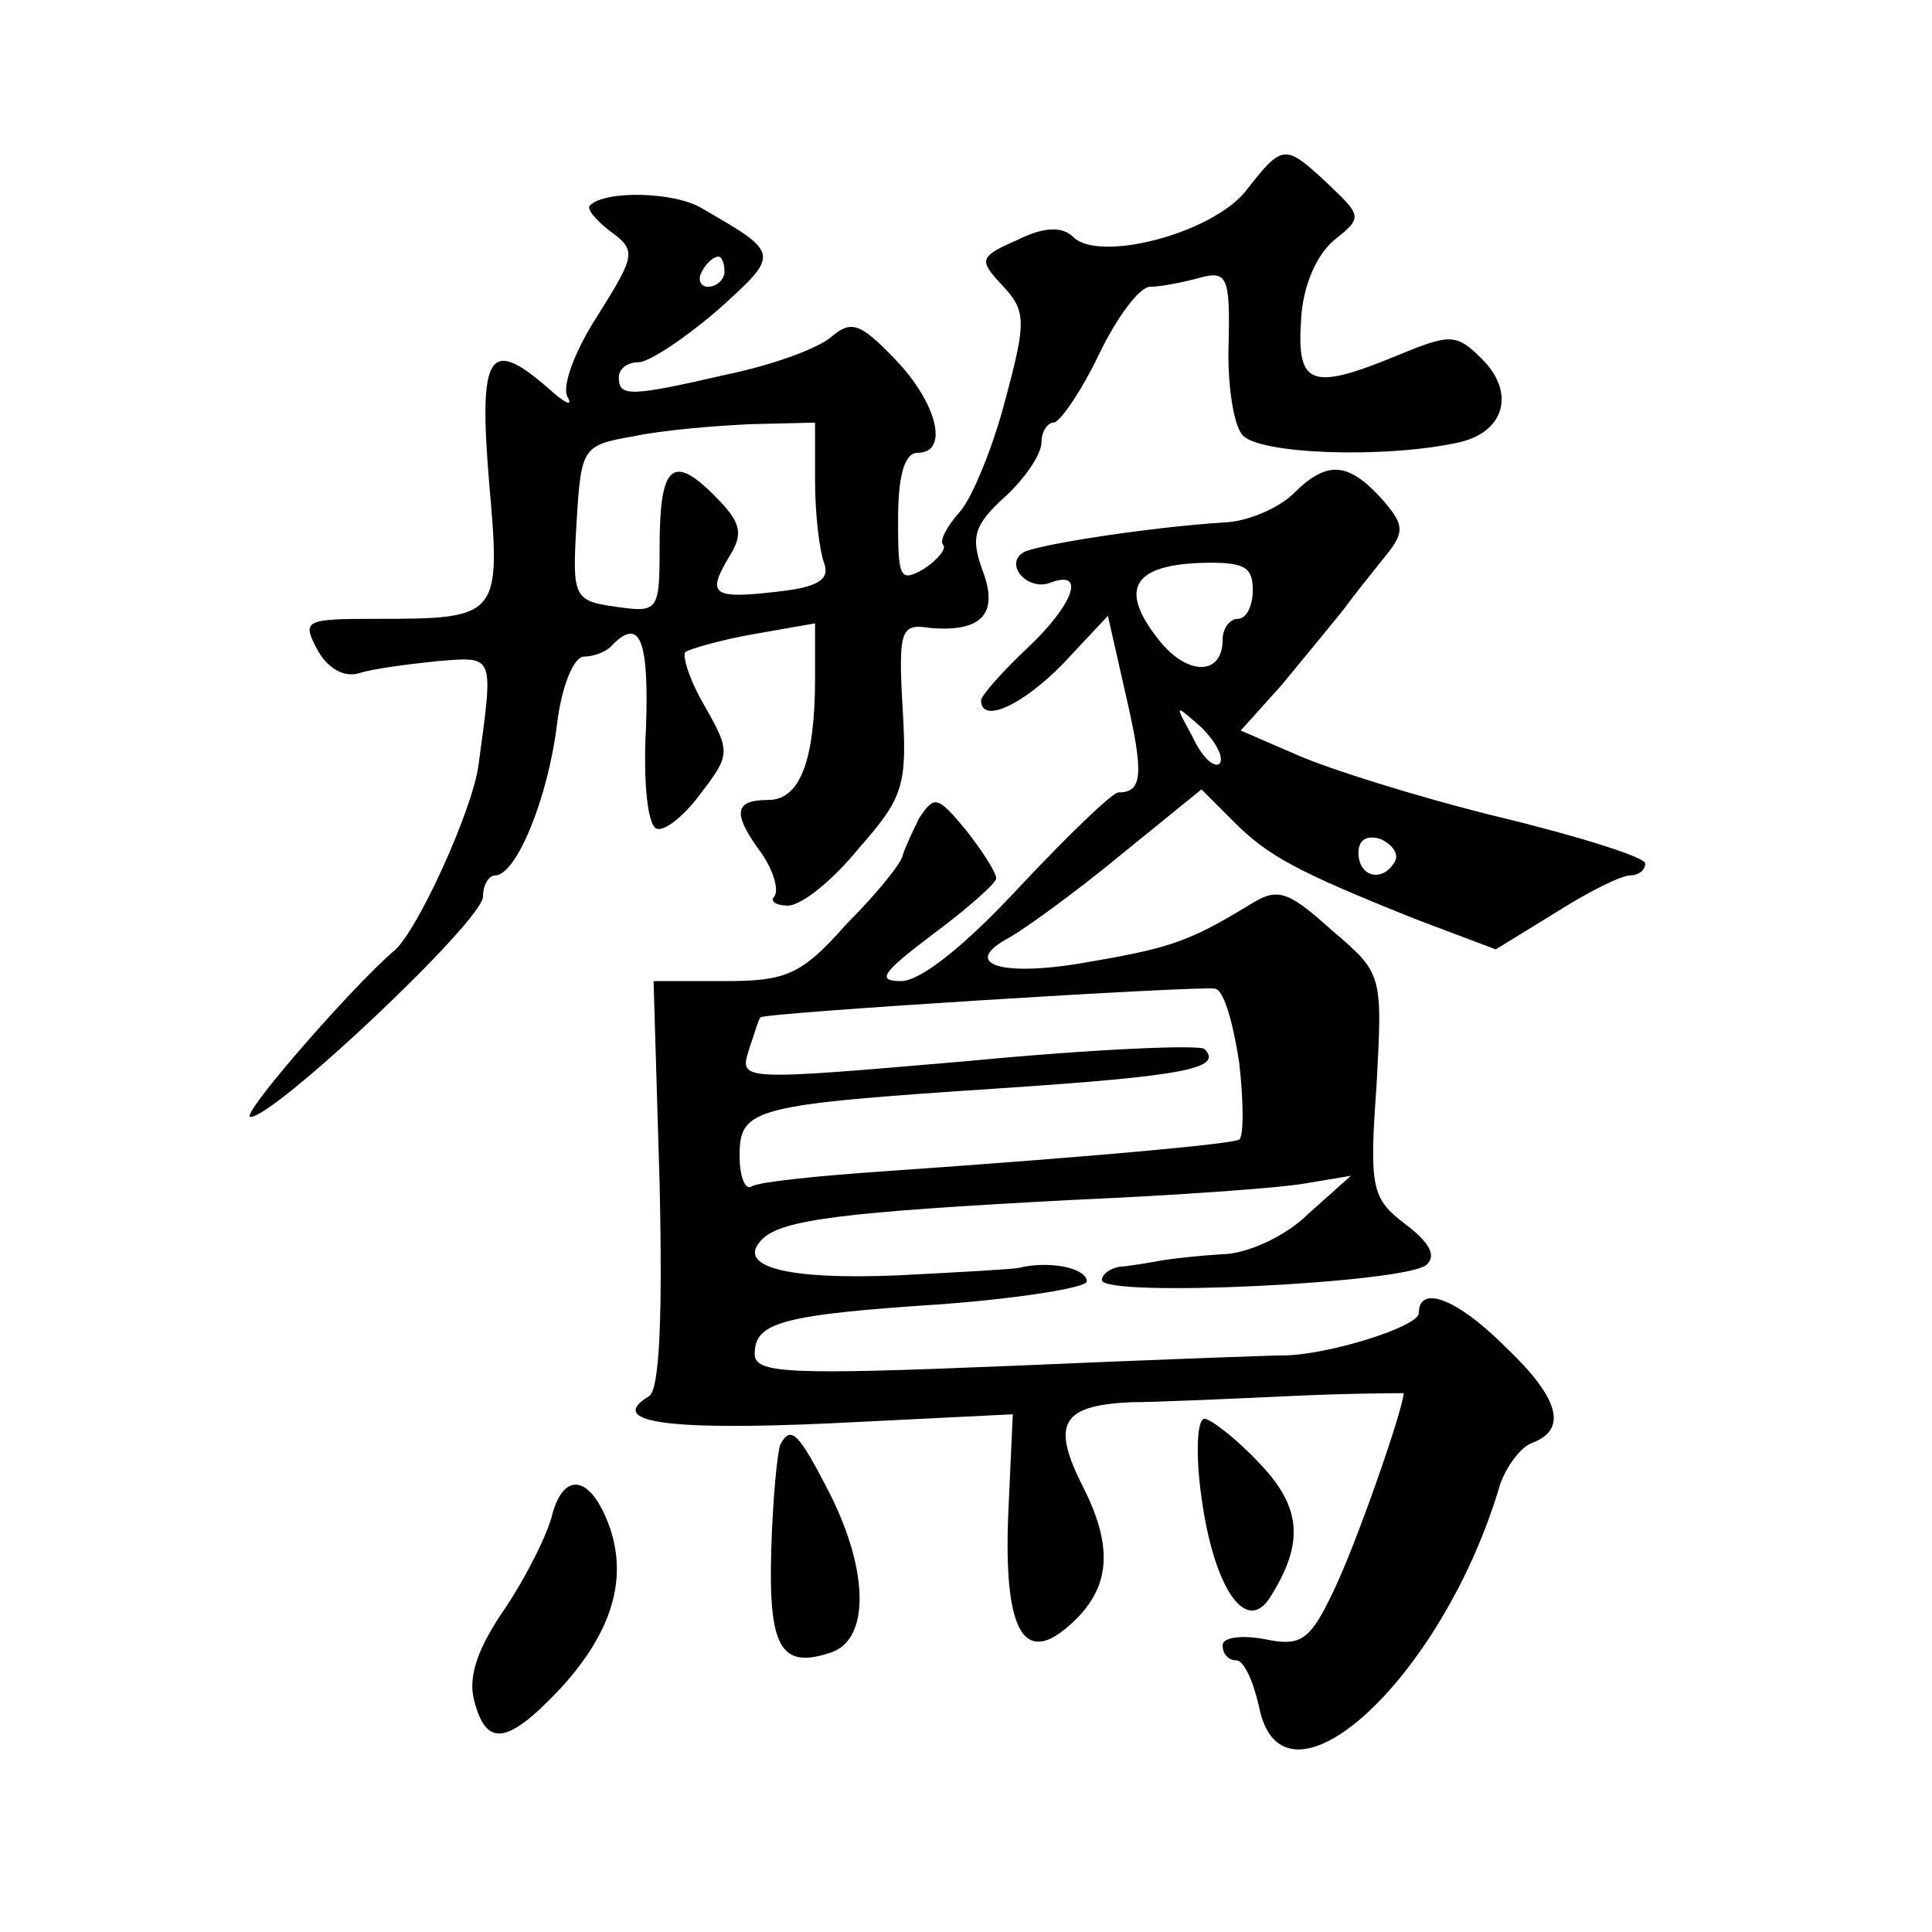 <?xml version="1.0" standalone="no"?>
<!DOCTYPE svg PUBLIC "-//W3C//DTD SVG 20010904//EN"
 "http://www.w3.org/TR/2001/REC-SVG-20010904/DTD/svg10.dtd">
<svg version="1.0" xmlns="http://www.w3.org/2000/svg"
 width="128pt" height="128pt" viewBox="0 0 128 128"
 preserveAspectRatio="xMidYMid meet">
<g transform="translate(0,128) scale(0.1,-0.1)"
fill="#0" stroke="none">
<path d="M825 1153 c-23 -28 -97 -47 -114 -30 -7 7 -19 7 -37 -2 -25 -11 -26 -13
-10 -30 16 -17 16 -24 2 -76 -8 -31 -22 -65 -30 -74 -9 -10 -14 -20 -11 -22 2 -3
-4 -10 -13 -16 -16 -9 -17 -6 -17 33 0 28 4 44 13 44 21 0 13 33 -15 62 -23 24
-29 26 -42 15 -9 -8 -40 -19 -69 -25 -65 -15 -72 -15 -72 -2 0 6 6 10 13 10 7 0
31 16 53 35 41 37 41 37 -11 67 -18 11 -64 12 -74 2 -3 -2 4 -10 13 -17 18 -13
17 -16 -8 -56 -15 -23 -24 -47 -20 -54 4 -7 -2 -4 -13 6 -39 34 -46 23 -39 -62
8 -90 7 -91 -75 -91 -47 0 -49 -1 -39 -20 7 -13 18 -19 28 -16 9 3 33 6 52 8 38
3 37 5 27 -69 -4 -30 -41 -111 -56 -123 -28 -24 -103 -110 -95 -110 16 0 154 130
154 146 0 8 4 14 8 14 14 0 35 51 41 100 3 25 11 45 18 45 6 0 15 3 19 8 18 18
24 3 22 -55 -2 -35 1 -65 7 -67 5 -2 18 8 29 23 20 26 20 28 3 58 -10 17 -15 33
-13 36 3 2 23 8 46 12 l40 7 0 -36 c0 -55 -10 -81 -31 -81 -23 0 -24 -9 -4 -36
8 -12 11 -24 8 -28 -3 -3 1 -6 9 -6 9 0 30 17 47 38 30 34 32 42 29 93 -3 52 -1
56 18 53 34 -3 46 9 35 38 -8 22 -6 30 15 49 13 12 24 28 24 36 0 7 4 13 8 13 4
0 18 20 30 45 12 25 27 45 34 45 7 0 22 3 33 6 18 5 20 0 19 -43 -1 -26 3 -54 9
-61 10 -13 95 -16 144 -5 30 7 37 33 15 55 -17 17 -21 17 -55 3 -58 -24 -68 -21
-65 23 1 22 10 43 22 53 19 15 18 16 -4 37 -29 27 -30 27 -55 -5z m-345 -53 c0
-5 -5 -10 -11 -10 -5 0 -7 5 -4 10 3 6 8 10 11 10 2 0 4 -4 4 -10z m60 -139 c0
-22 3 -46 6 -54 4 -11 -4 -16 -31 -19 -43 -5 -47 -2 -32 23 10 16 8 23 -10 41 -28
28 -36 19 -36 -35 0 -42 -1 -43 -29 -39 -28 4 -29 6 -26 56 3 50 4 51 38 57 19
4 54 7 78 8 l42 1 0 -39z M857 953 c-9 -9 -29 -18 -44 -19 -50 -3 -127 -15 -135
-20 -13 -8 3 -26 18 -20 24 9 15 -15 -16 -44 -16 -15 -30 -31 -30 -34 0 -16 28
-3 55 25 l29 31 12 -53 c12 -52 11 -64 -5 -64 -4 0 -33 -28 -65 -62 -36 -39 -66
-63 -79 -63 -17 0 -12 6 21 31 23 17 42 34 42 37 0 4 -9 18 -20 32 -19 23 -21 23
-31 8 -5 -10 -10 -21 -11 -25 -1 -5 -17 -25 -37 -45 -30 -34 -40 -38 -81 -38 l-47
0 4 -134 c2 -88 0 -137 -7 -141 -28 -17 10 -23 120 -18 l121 6 -3 -66 c-3 -74 9
-100 38 -76 29 24 33 51 12 93 -22 43 -15 55 32 57 14 0 60 2 103 4 42 2 77 2 77
2 -1 -13 -32 -101 -46 -130 -16 -34 -22 -38 -46 -33 -16 3 -28 1 -28 -4 0 -6 4
-10 9 -10 5 0 11 -13 15 -30 15 -80 122 17 160 147 4 11 13 24 21 27 24 9 18 30
-18 64 -32 32 -57 41 -57 22 0 -9 -61 -28 -90 -28 -8 0 -90 -3 -182 -7 -146 -6
-168 -5 -168 8 0 21 18 26 125 33 52 4 95 11 95 15 0 9 -25 14 -45 9 -5 -1 -42
-3 -81 -5 -74 -3 -107 6 -89 24 13 13 54 18 205 26 69 3 139 8 155 11 l30 5 -28
-25 c-15 -15 -41 -27 -58 -27 -16 -1 -33 -3 -39 -4 -5 -1 -17 -3 -25 -4 -8 0 -15
-5 -15 -9 0 -12 202 -2 215 10 7 6 2 15 -14 27 -22 17 -24 23 -19 92 4 74 4 74
-30 103 -30 27 -36 28 -55 16 -38 -23 -51 -28 -104 -37 -59 -11 -88 -2 -54 16 12
7 45 31 74 55 l53 43 21 -21 c23 -23 41 -33 121 -65 l53 -20 39 24 c22 14 44 25
50 25 5 0 10 3 10 8 0 4 -44 18 -98 31 -53 13 -113 32 -133 41 l-37 16 27 30 c14
17 33 40 41 50 8 11 21 27 29 37 12 15 11 20 -4 37 -22 24 -36 25 -58 3z m-27 -64
c0 -10 -4 -19 -10 -19 -5 0 -10 -6 -10 -14 0 -24 -24 -24 -43 1 -25 32 -17 48 27
50 30 1 36 -2 36 -18z m-22 -115 c-4 -3 -12 5 -18 18 -12 22 -12 22 6 6 10 -10
15 -20 12 -24z m116 -65 c-8 -14 -24 -10 -24 6 0 9 6 12 15 9 8 -4 12 -10 9 -15z
m-103 -133 c3 -26 3 -49 0 -51 -6 -3 -92 -11 -235 -21 -44 -3 -83 -7 -88 -10 -4
-3 -8 6 -8 20 0 32 8 34 173 45 120 8 148 13 135 26 -3 3 -74 0 -157 -8 -151 -13
-151 -13 -145 7 4 12 7 22 8 22 2 3 291 21 301 19 6 -1 12 -23 16 -49z M796 288
c8 -59 29 -91 45 -67 23 36 22 60 -7 90 -15 16 -32 29 -36 29 -5 0 -6 -24 -2 -52z
M517 323 c-2 -5 -5 -36 -6 -69 -2 -65 6 -80 39 -69 26 8 26 53 0 105 -21 41 -26
46 -33 33z M366 277 c-3 -13 -17 -41 -31 -62 -18 -26 -25 -45 -21 -61 8 -32 22
-30 57 7 34 37 45 72 33 107 -12 34 -30 38 -38 9z"/>
</g>
</svg>
